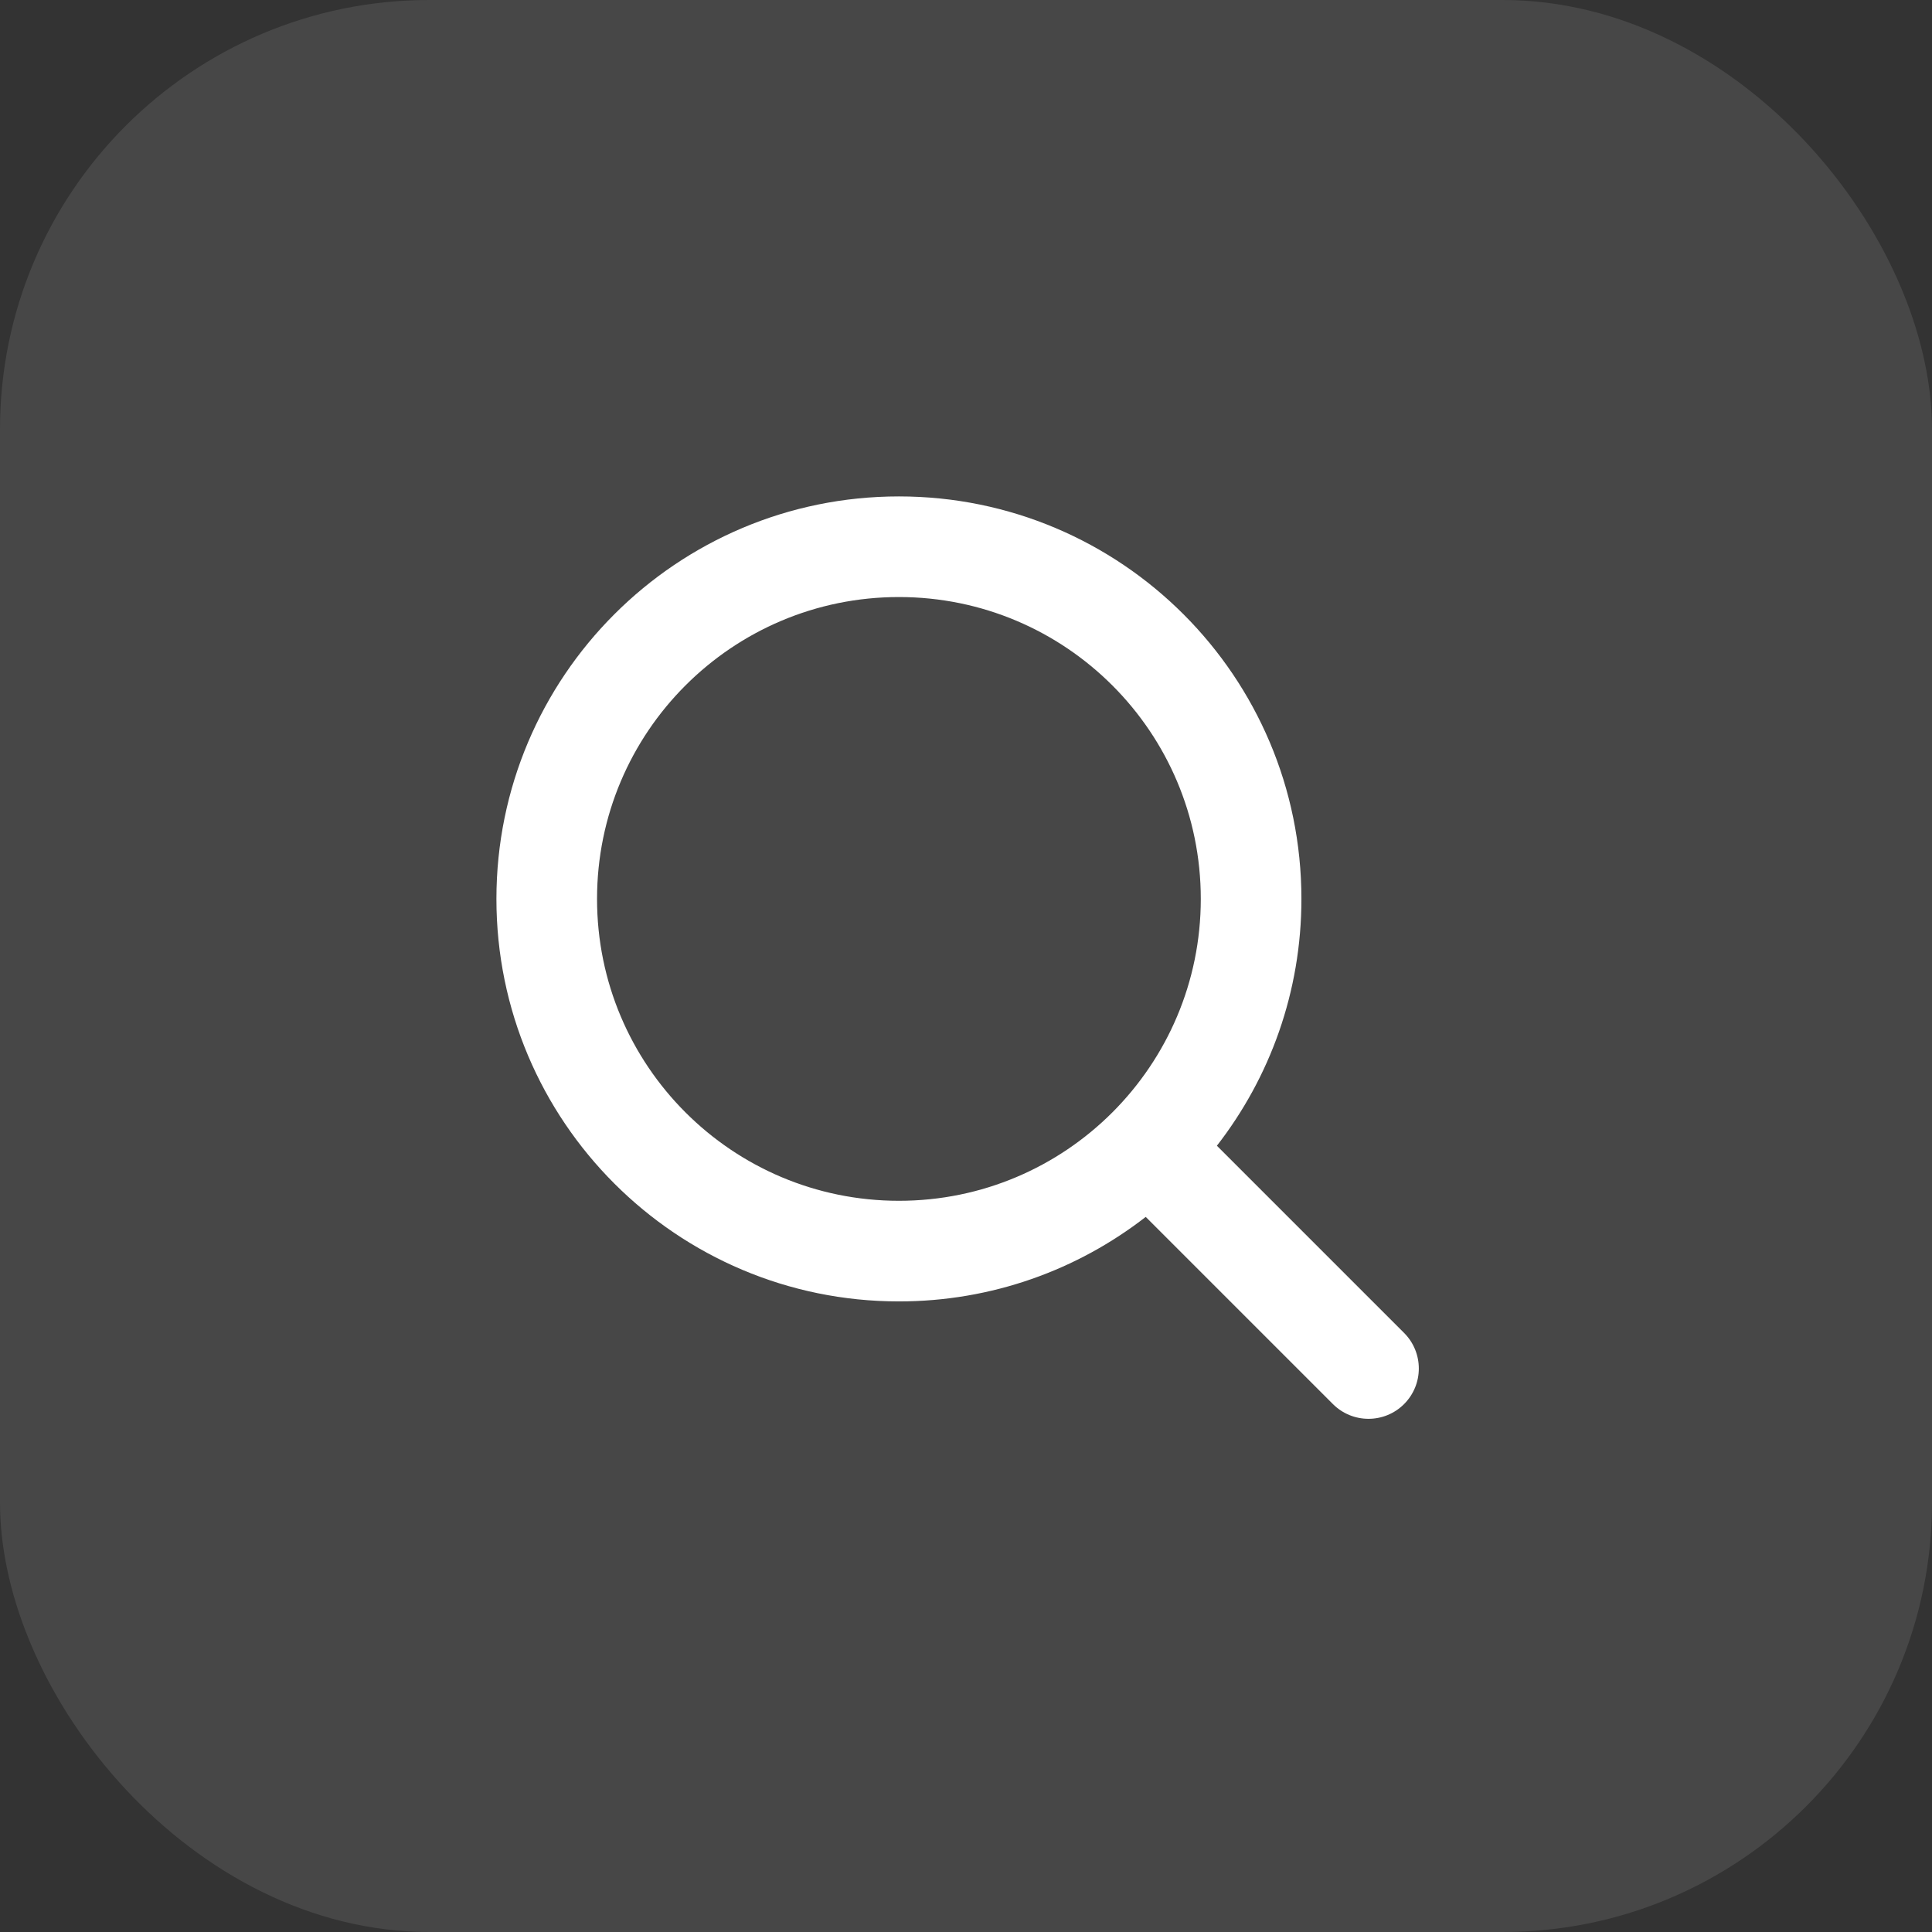 <svg width="36" height="36" viewBox="0 0 36 36" fill="none" xmlns="http://www.w3.org/2000/svg">
<rect x="0" y="0" width="36" height="36" fill="#333333" stroke="none"/>
<rect width="36" height="36" rx="8" fill="white" fill-opacity="0.1"/>
<path fill-rule="evenodd" clip-rule="evenodd" d="M22.375 16.75C22.375 19.857 19.857 22.375 16.75 22.375C13.643 22.375 11.125 19.857 11.125 16.75C11.125 13.643 13.643 11.125 16.75 11.125C19.857 11.125 22.375 13.643 22.375 16.75ZM21.349 22.675C20.079 23.662 18.483 24.25 16.75 24.25C12.608 24.25 9.25 20.892 9.25 16.75C9.25 12.608 12.608 9.25 16.75 9.25C20.892 9.25 24.25 12.608 24.25 16.75C24.25 18.483 23.662 20.079 22.675 21.349L26.163 24.837C26.529 25.203 26.529 25.797 26.163 26.163C25.797 26.529 25.203 26.529 24.837 26.163L21.349 22.675Z" fill="white"/>
</svg>

